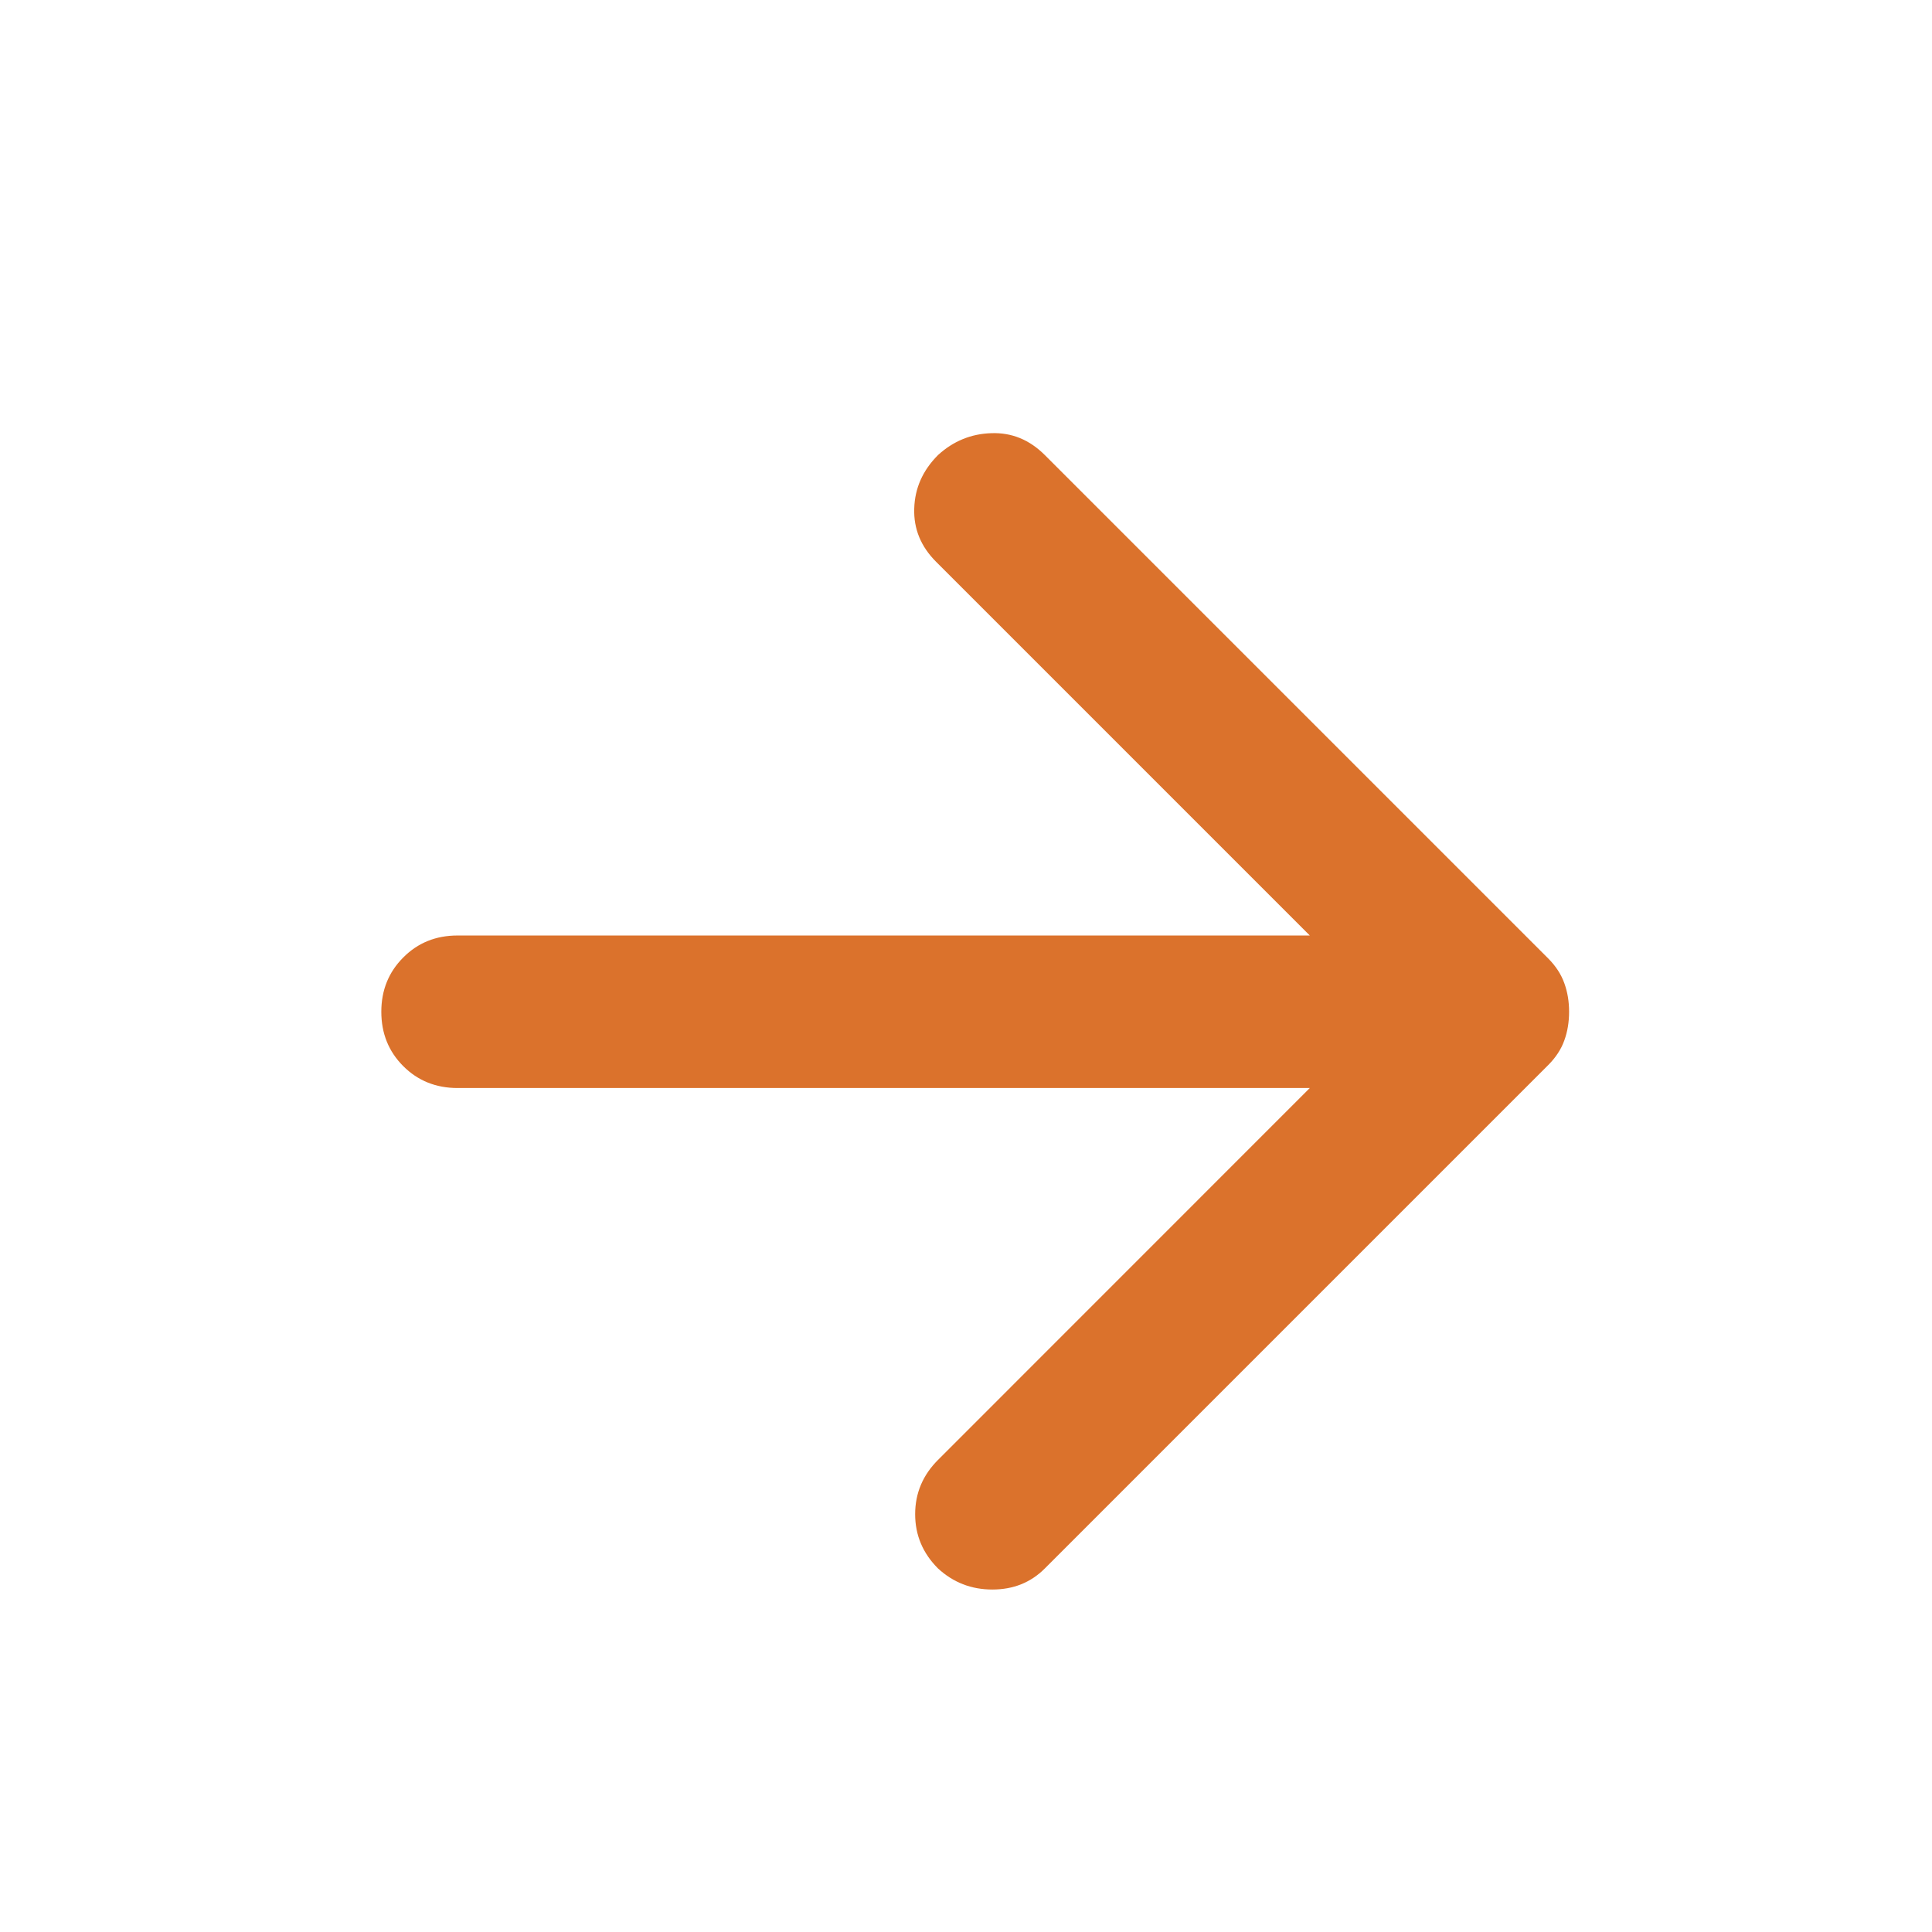 <svg width="19" height="19" viewBox="0 0 19 19" fill="none" xmlns="http://www.w3.org/2000/svg">
<mask id="mask0_5388_7965" style="mask-type:alpha" maskUnits="userSpaceOnUse" x="0" y="0" width="19" height="19">
<rect x="0.75" y="0.95" width="18" height="18" fill="#D9D9D9"/>
</mask>
<g mask="url(#mask0_5388_7965)">
<path d="M12.881 10.7H4.5C4.287 10.7 4.109 10.628 3.966 10.485C3.822 10.341 3.75 10.163 3.75 9.95C3.75 9.738 3.822 9.56 3.966 9.416C4.109 9.272 4.287 9.2 4.5 9.2H12.881L9.206 5.525C9.056 5.375 8.984 5.2 8.991 5C8.997 4.8 9.075 4.625 9.225 4.475C9.375 4.338 9.55 4.266 9.75 4.26C9.95 4.253 10.125 4.325 10.275 4.475L15.225 9.425C15.3 9.5 15.353 9.582 15.384 9.669C15.416 9.757 15.431 9.85 15.431 9.95C15.431 10.05 15.416 10.144 15.384 10.232C15.353 10.319 15.3 10.4 15.225 10.475L10.275 15.425C10.137 15.563 9.966 15.632 9.759 15.632C9.553 15.632 9.375 15.563 9.225 15.425C9.075 15.275 9 15.097 9 14.891C9 14.685 9.075 14.507 9.225 14.357L12.881 10.7Z" fill="#DB722C"/>
</g>
</svg>
